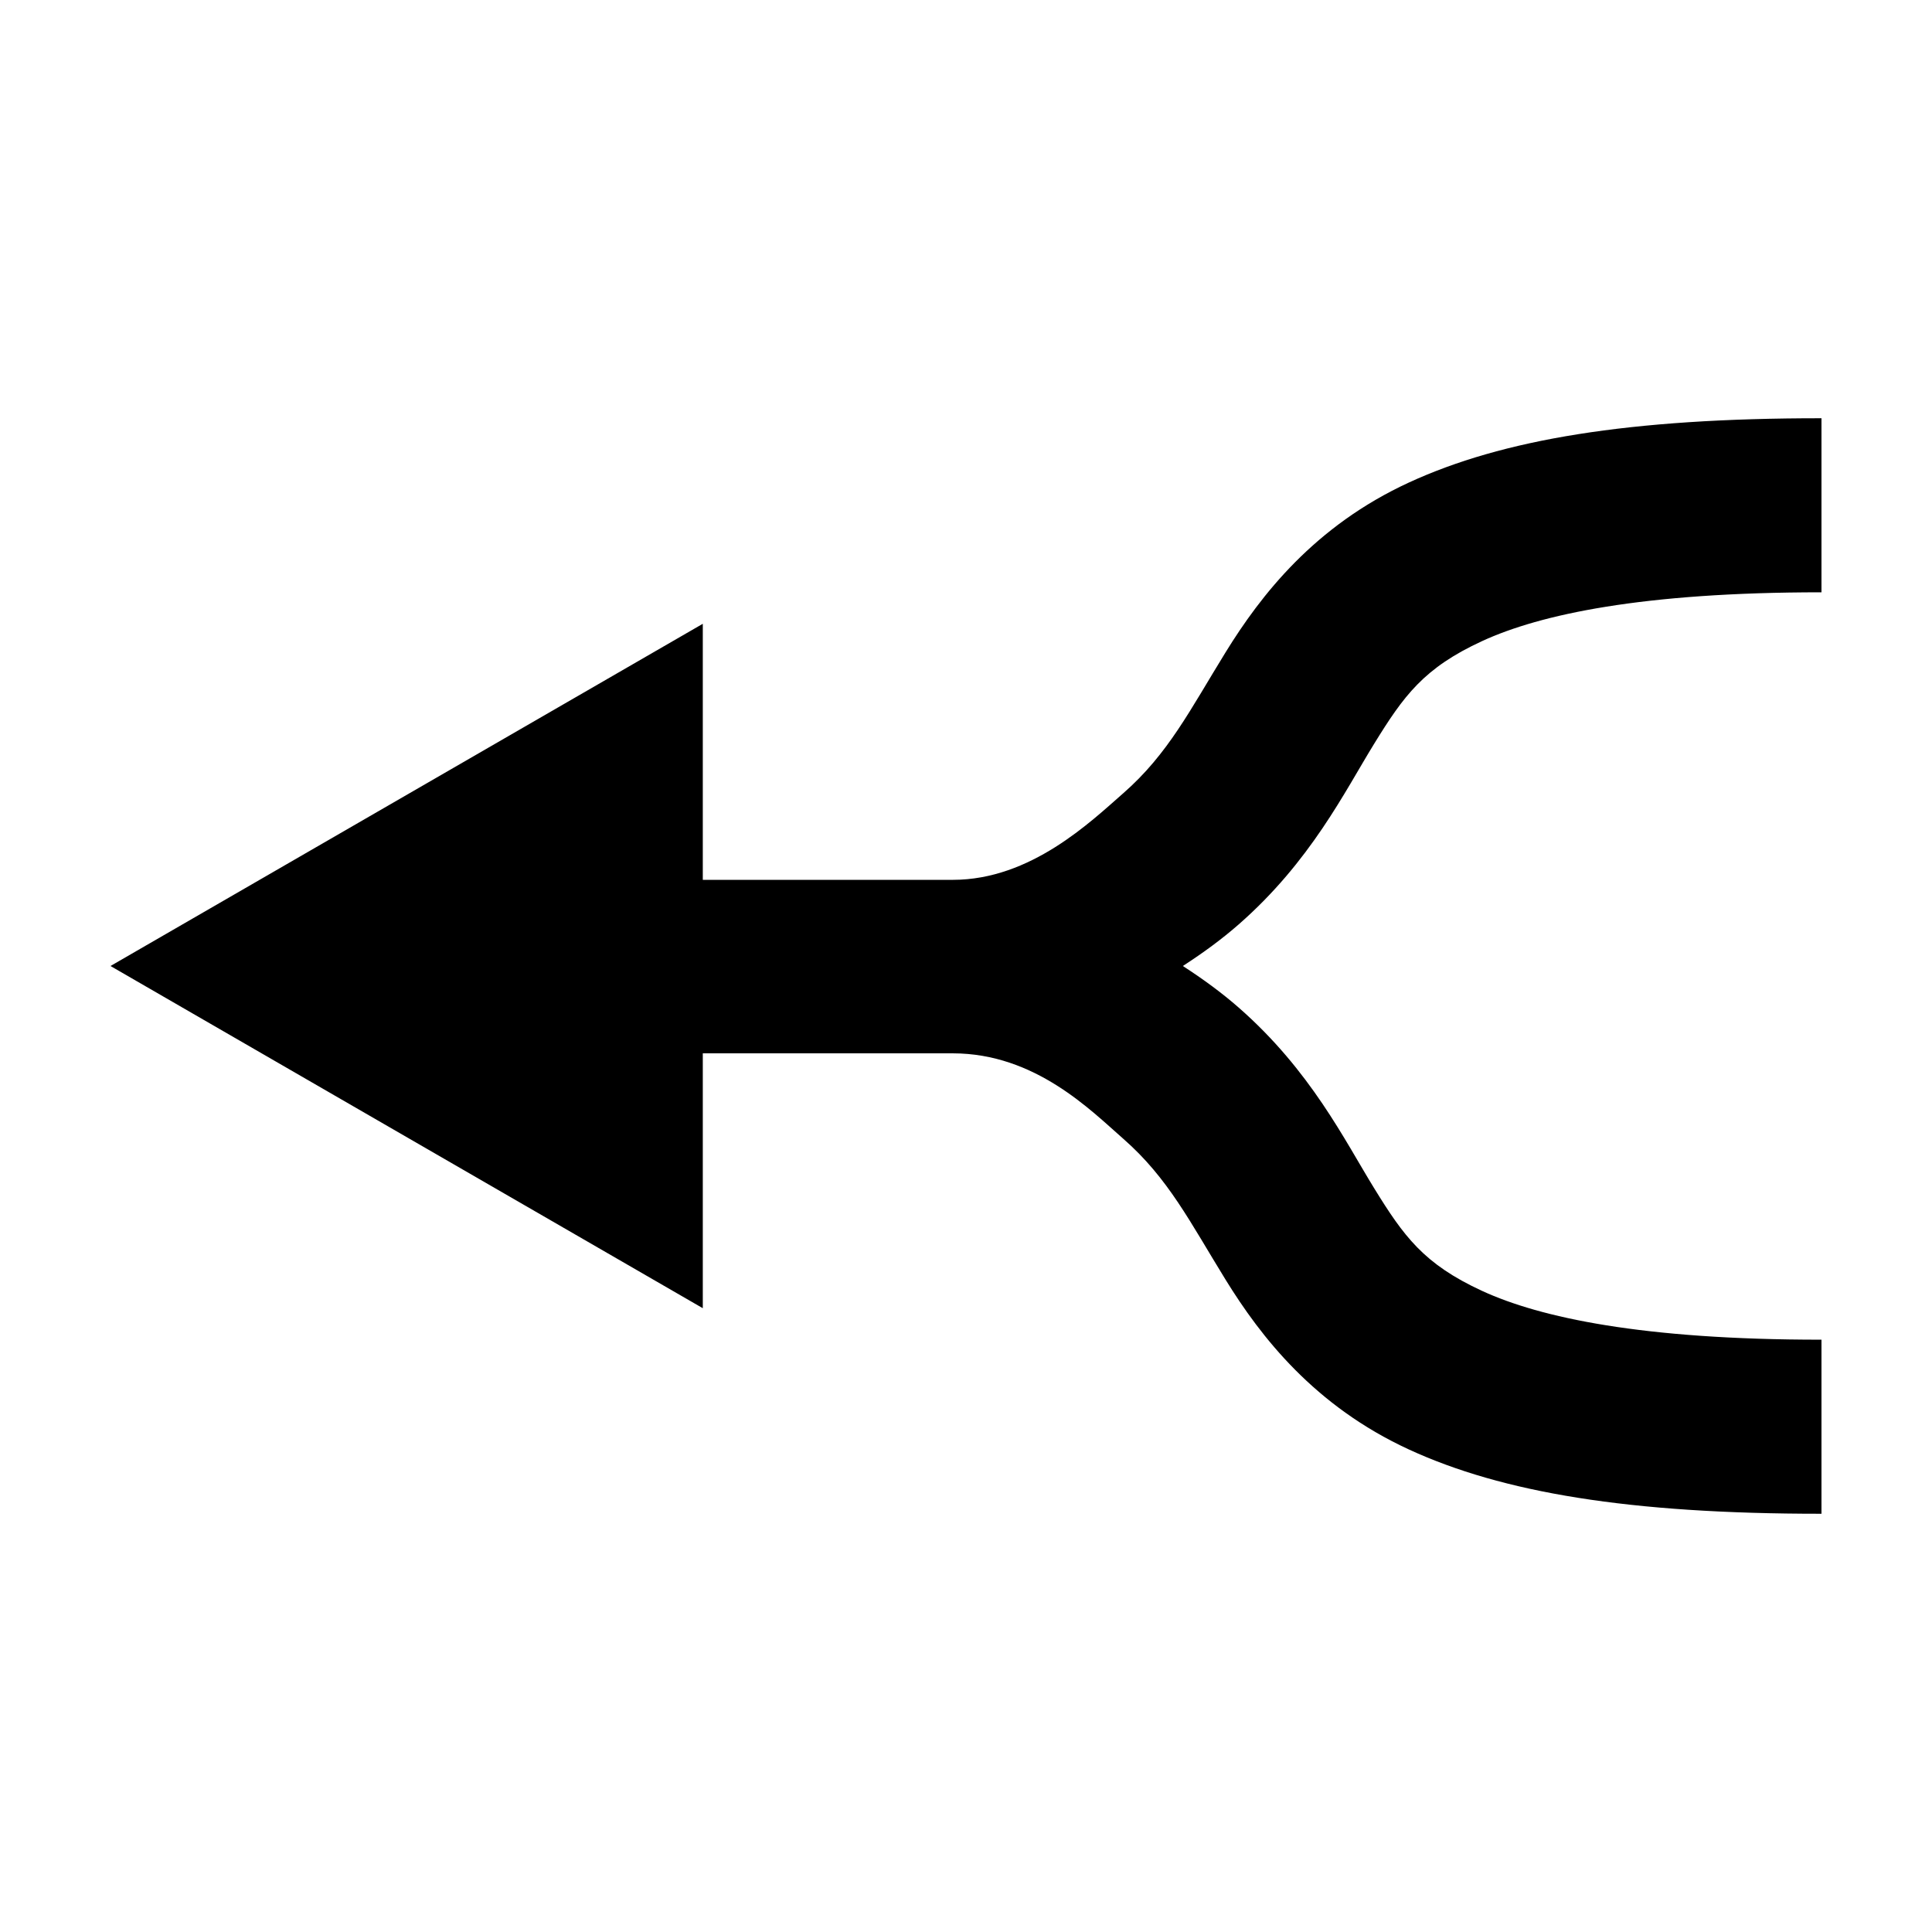 <?xml version="1.0" encoding="UTF-8"?>
<!-- Uploaded to: SVG Repo, www.svgrepo.com, Generator: SVG Repo Mixer Tools -->
<svg fill="#000000" width="800px" height="800px" version="1.1" viewBox="144 144 512 512" xmlns="http://www.w3.org/2000/svg">
 <path d="m626.71 254.84c-51.113-0.027-84.57 5.644-109.27 17.004-25.074 11.535-39.273 29.828-48.648 45.027-9.375 15.199-15.195 26.906-27.078 37.312-8.668 7.59-24.559 22.984-45.184 22.984h-66.281v-67.855l-156.97 90.688 156.97 90.688v-67.543c29.07-0.004 44.176-0.016 66.281 0 21.785 0.02 36.52 15.082 45.184 22.672 11.883 10.406 17.707 22.113 27.078 37.312 9.375 15.199 23.574 33.492 48.648 45.027 24.691 11.359 58.152 17.031 109.27 17.004v-46.129c-47.488 0.016-74.578-5.863-89.898-12.91-15.555-7.156-20.84-14.566-28.652-27.238-7.812-12.668-16.801-31.137-35.895-47.863-4.41-3.863-9.352-7.5-14.801-11.02 5.445-3.519 10.387-7.156 14.801-11.02 19.098-16.727 28.082-35.191 35.895-47.863 7.812-12.668 13.098-20.082 28.652-27.238 15.32-7.047 42.41-12.922 89.898-12.91z" fill-rule="evenodd"/>
</svg>